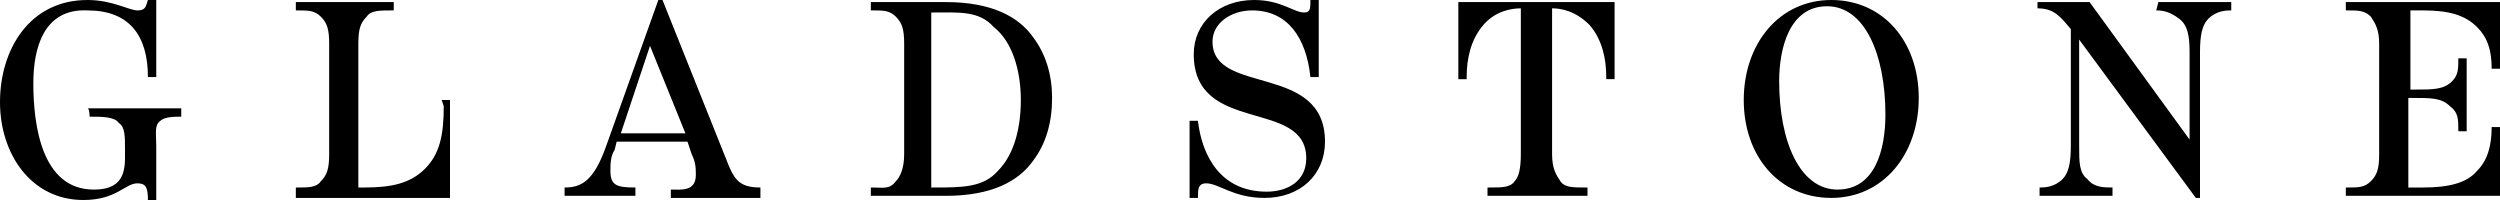 <svg xml:space="preserve" style="enable-background:new 0 0 120 9.6;" viewBox="0 0 120 9.6" y="0px" x="0px" xmlns:xlink="http://www.w3.org/1999/xlink" xmlns="http://www.w3.org/2000/svg" id="Layer_1" version="1.1">
<g>
	<g id="SMALL">
		<path d="M35,8l-3.2-8h-0.2l-2.5,7c-0.6,1.7-1.2,2-2,2v0.4h3.4V9c-0.9,0-1.2-0.1-1.2-0.8c0-0.3,0-0.7,0.2-1l0.1-0.4H33l0.2,0.6
			c0.2,0.4,0.2,0.7,0.2,1c0,0.8-0.7,0.7-1.2,0.7v0.4h4.3V9C35.6,9,35.3,8.7,35,8z M29.8,6.4l1.4-4.2l1.7,4.2H29.8L29.8,6.4z
			 M4.2,5.2h4.5v0.4H8.7c-0.3,0-0.8,0-1,0.2C7.4,6,7.5,6.4,7.5,7v2.6H7.1C7.1,9,7,8.8,6.6,8.8C6,8.8,5.6,9.6,4,9.6
			c-2.5,0-4-2.2-4-4.7S1.4,0,4.2,0c1.2,0,2,0.5,2.4,0.5C7,0.5,7,0.3,7.1,0h0.4v3.7H7.1c0-2-0.9-3.2-2.9-3.2C2.1,0.4,1.6,2.3,1.6,4
			c0,2,0.4,5.1,2.9,5.1C5.6,9.1,6,8.6,6,7.6V7.2c0-0.7,0-1.1-0.3-1.3C5.5,5.6,4.9,5.6,4.3,5.6C4.3,5.6,4.3,5.2,4.2,5.2z M21.2,4.8
			h0.4v4.7h-7.4V9h0.1c0.5,0,0.9,0,1.1-0.3c0.3-0.3,0.4-0.6,0.4-1.3V2.1c0-0.7-0.1-1-0.4-1.3c-0.3-0.3-0.6-0.3-1.1-0.3h-0.1V0.1h4.7
			v0.4h-0.1c-0.6,0-1,0-1.2,0.3c-0.3,0.3-0.4,0.6-0.4,1.3V9h0.3c1.3,0,2.2-0.2,2.9-0.9c0.7-0.7,0.9-1.6,0.9-3L21.2,4.8L21.2,4.8z
			 M45.4,0.1h-3.6v0.4h0.1c0.5,0,0.8,0,1.1,0.3c0.3,0.3,0.4,0.6,0.4,1.3v5.3c0,0.7-0.2,1.1-0.4,1.3C42.7,9.1,42.4,9,41.9,9h-0.1v0.4
			h3.6c2.2,0,3.5-0.7,4.2-1.7c0.6-0.8,0.9-1.8,0.9-3c0-1.1-0.3-2.1-0.9-2.9C48.9,0.8,47.6,0.1,45.4,0.1L45.4,0.1z M47.9,8.2
			C47.2,9,46.2,9,44.8,9h-0.1V0.6h0.1c1.2,0,2.2-0.1,2.9,0.7C48.6,2,49,3.4,49,4.8C49,6.1,48.7,7.4,47.9,8.2L47.9,8.2z M87.9,0
			c-2.5,0-4.2,2.1-4.2,4.8s1.7,4.7,4.2,4.7s4.2-2.1,4.2-4.8S90.4,0,87.9,0z M88.2,9.1c-1.8,0-2.8-2.3-2.8-5.2c0-1.6,0.5-3.6,2.3-3.6
			s2.8,2.3,2.8,5.2C90.5,7.2,90,9.1,88.2,9.1L88.2,9.1z M103.6,0.1h3.5v0.4c-0.2,0-0.7,0-1.1,0.4c-0.3,0.3-0.4,0.8-0.4,1.6v7h-0.2
			l-5.6-7.6v5.1c0,0.8,0,1.3,0.4,1.6C100.5,9,101,9,101.4,9v0.4h-3.5V9c0.2,0,0.7,0,1.1-0.4c0.3-0.3,0.4-0.8,0.4-1.6V1.4
			c-0.5-0.6-0.8-1-1.6-1V0.1h2.5l4.8,6.6V2.5c0-0.8-0.1-1.3-0.5-1.6s-0.7-0.4-1.1-0.4L103.6,0.1L103.6,0.1z M70,0.1h7.5v3.7h-0.4
			V3.7c0-0.9-0.2-1.8-0.8-2.5c-0.7-0.7-1.4-0.8-1.8-0.8h0v7c0,0.7,0.2,1,0.4,1.3C75.1,9,75.5,9,76.1,9h0.1v0.4h-4.8V9h0.1
			c0.6,0,1,0,1.2-0.3C72.9,8.5,73,8.1,73,7.4v-7h0c-0.4,0-1.2,0.1-1.8,0.8c-0.6,0.7-0.8,1.6-0.8,2.5v0.1H70V0.1z M63.6,6.8
			c0,1.6-1.2,2.7-2.9,2.7c-1.5,0-2.2-0.7-2.8-0.7c-0.4,0-0.4,0.3-0.4,0.7h-0.4V5.8h0.4c0.2,1.7,1.1,3.4,3.3,3.4c1,0,1.9-0.5,1.9-1.6
			c0-2.9-5.4-1.1-5.4-5c0-1.5,1.2-2.6,2.9-2.6c1.3,0,1.9,0.6,2.4,0.6c0.3,0,0.3-0.2,0.3-0.6h0.4v3.7h-0.4c-0.2-1.9-1.1-3.2-2.8-3.2
			c-1,0-1.9,0.6-1.9,1.5C58.2,4.6,63.6,3,63.6,6.8L63.6,6.8z M120,6.1v3.3h-7.4V9h0.1c0.5,0,0.8,0,1.1-0.3c0.3-0.3,0.4-0.6,0.4-1.3
			V2.1c0-0.7-0.2-1-0.4-1.3c-0.3-0.3-0.6-0.3-1.1-0.3h-0.1V0.1h7.4v3.2h-0.4c0-0.9-0.2-1.5-0.7-2c-0.6-0.6-1.4-0.8-2.6-0.8h-0.6v3.8
			h0.2c0.9,0,1.4,0,1.8-0.4c0.3-0.3,0.3-0.6,0.3-1.1h0.4v3.5H118c0-0.6,0-0.9-0.4-1.2c-0.4-0.4-0.9-0.4-1.8-0.4h-0.2V9h0.7
			c1.2,0,2.1-0.2,2.6-0.8c0.5-0.5,0.7-1.2,0.7-2.1L120,6.1L120,6.1z"></path>
	</g>
</g>
</svg>
